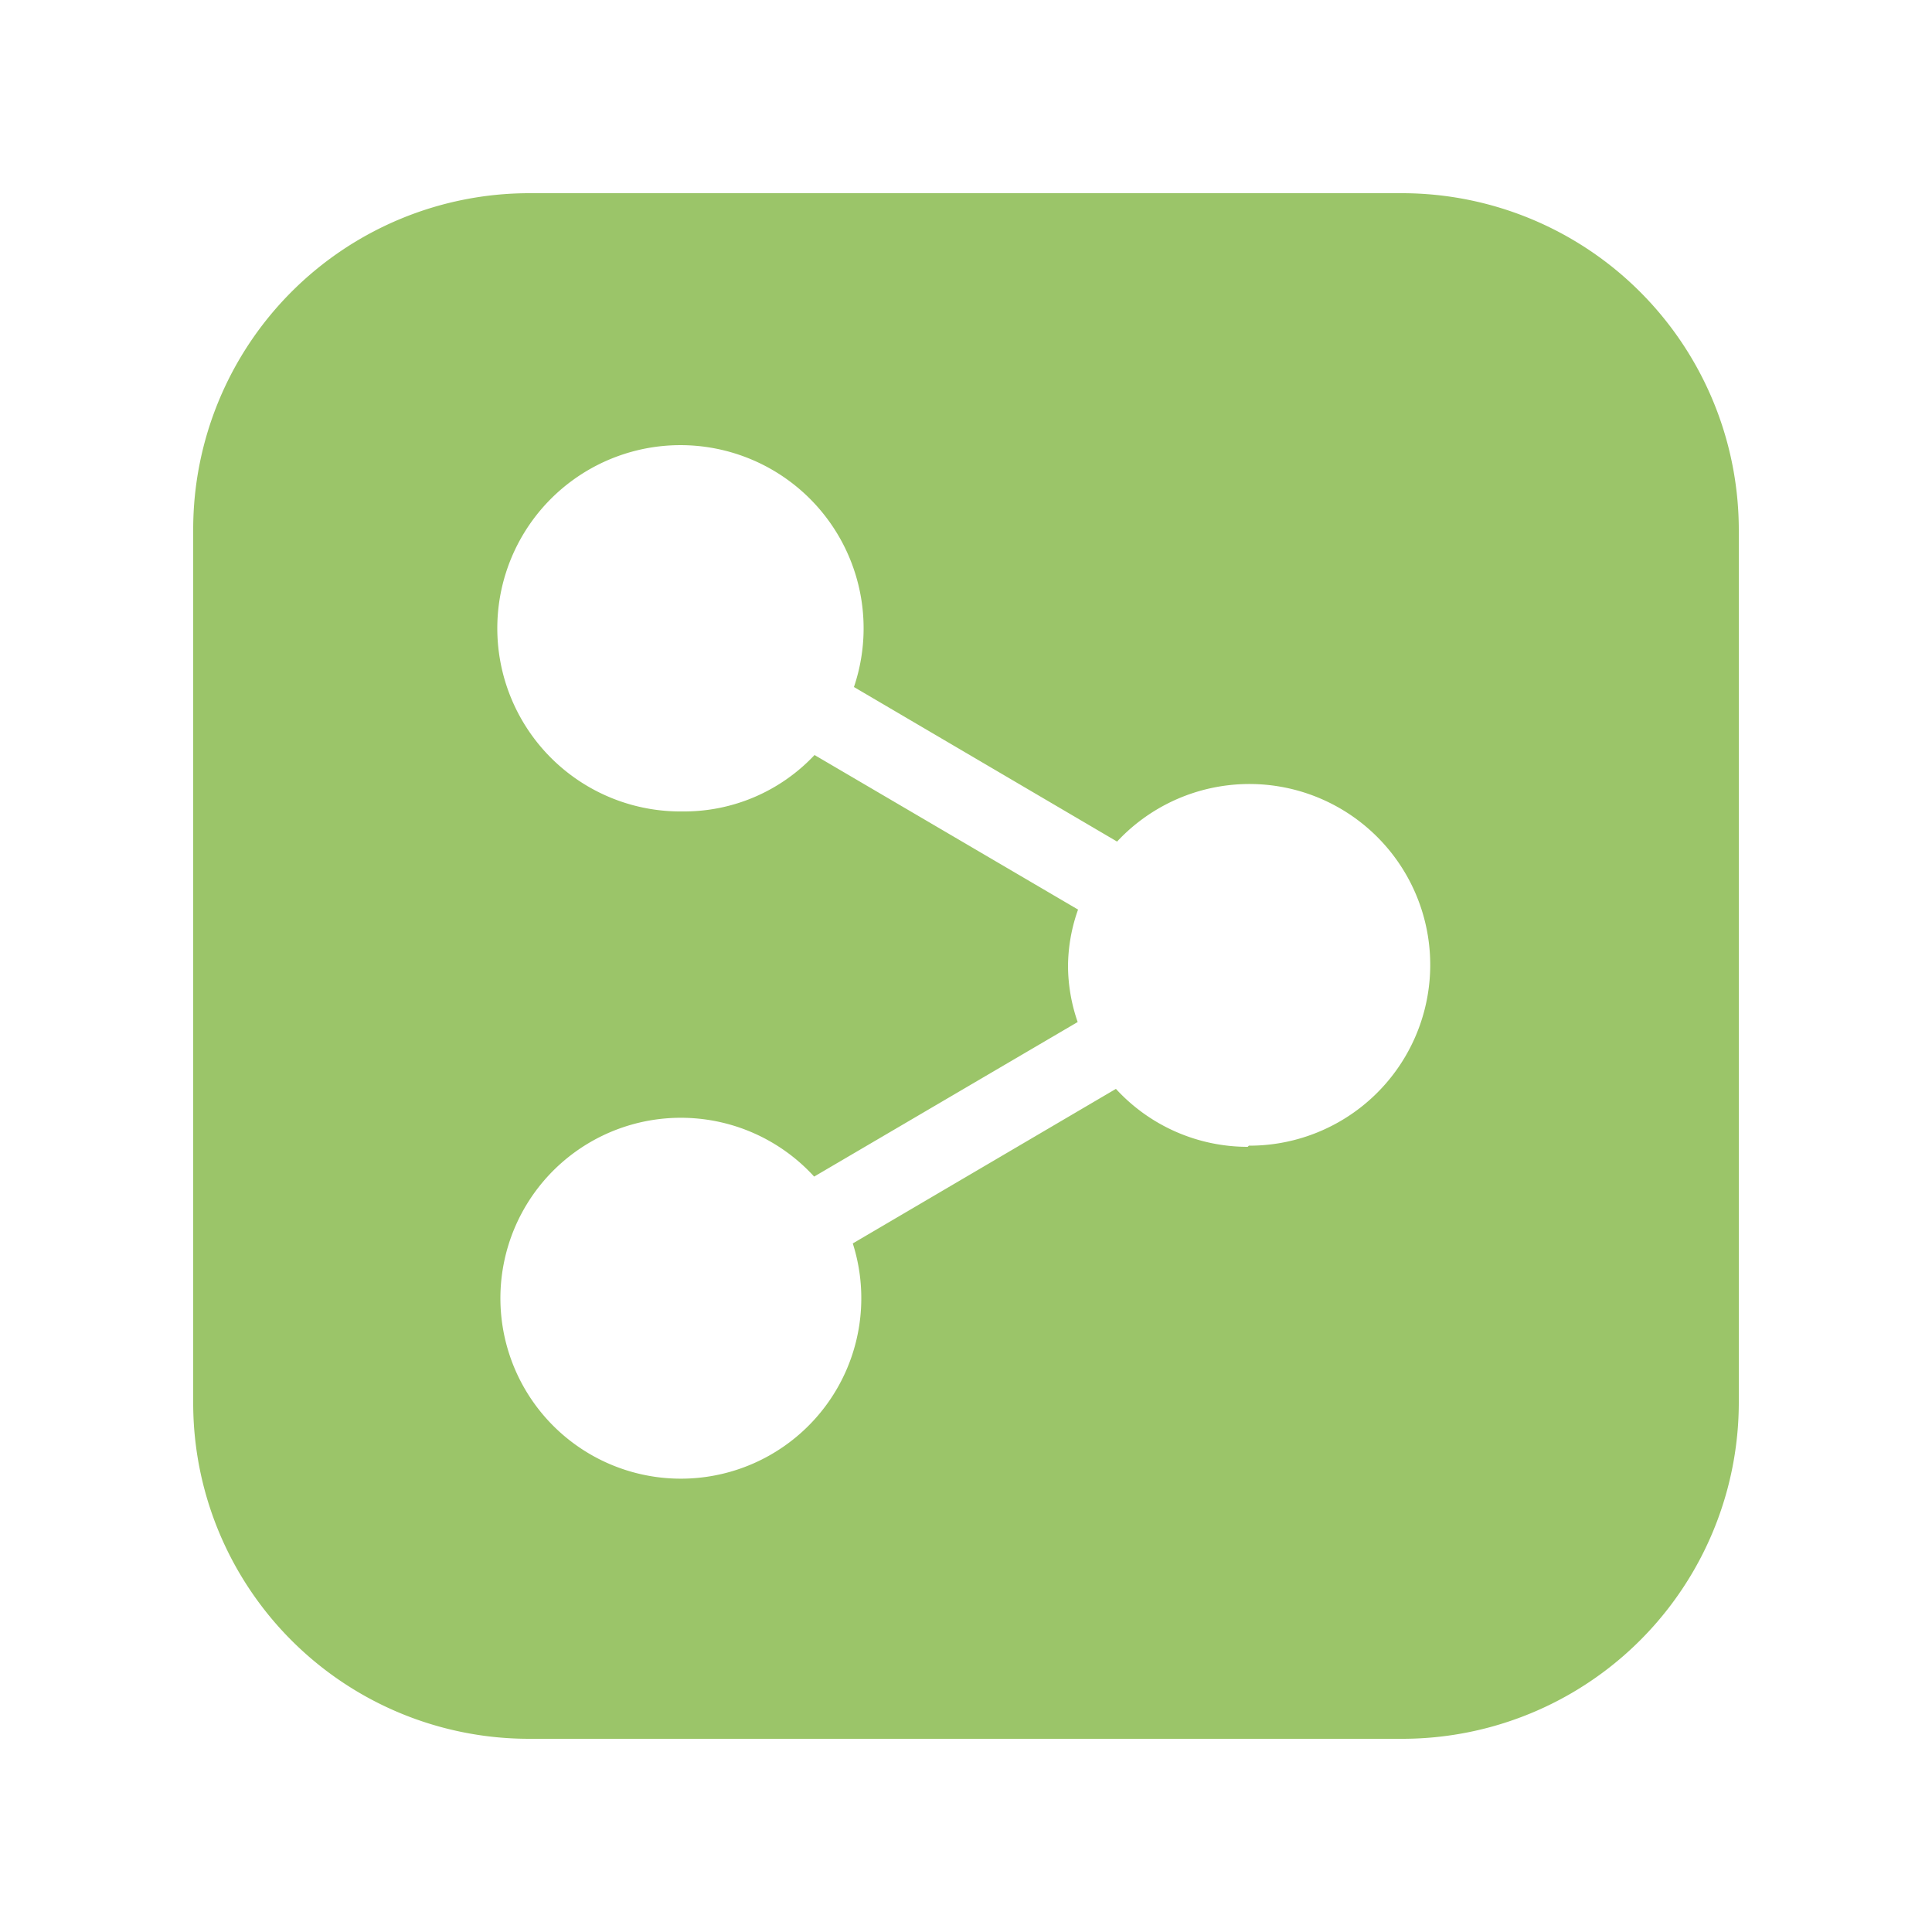 <svg xmlns="http://www.w3.org/2000/svg" viewBox="0 0 50 50"><defs><style>.cls-1{fill:#9bc569;}</style></defs><g id="Layer_1" data-name="Layer 1"><path class="cls-1" d="M36.29,5H13.7A8.7,8.7,0,0,0,5,13.7V36.29A8.69,8.69,0,0,0,13.7,45H36.29A8.71,8.71,0,0,0,45,36.29V13.7A8.72,8.72,0,0,0,36.29,5Zm-4,24.68a4.63,4.63,0,0,1-3.41-1.5l-6.81,4a4.67,4.67,0,1,1-1-1.73l6.82-4A4.49,4.49,0,0,1,27.64,25a4.44,4.44,0,0,1,.26-1.46l-6.82-4A4.63,4.63,0,0,1,17.67,21a4.74,4.74,0,1,1,4.43-3.22l6.81,4a4.68,4.68,0,1,1,3.41,7.87Z"/></g></svg>